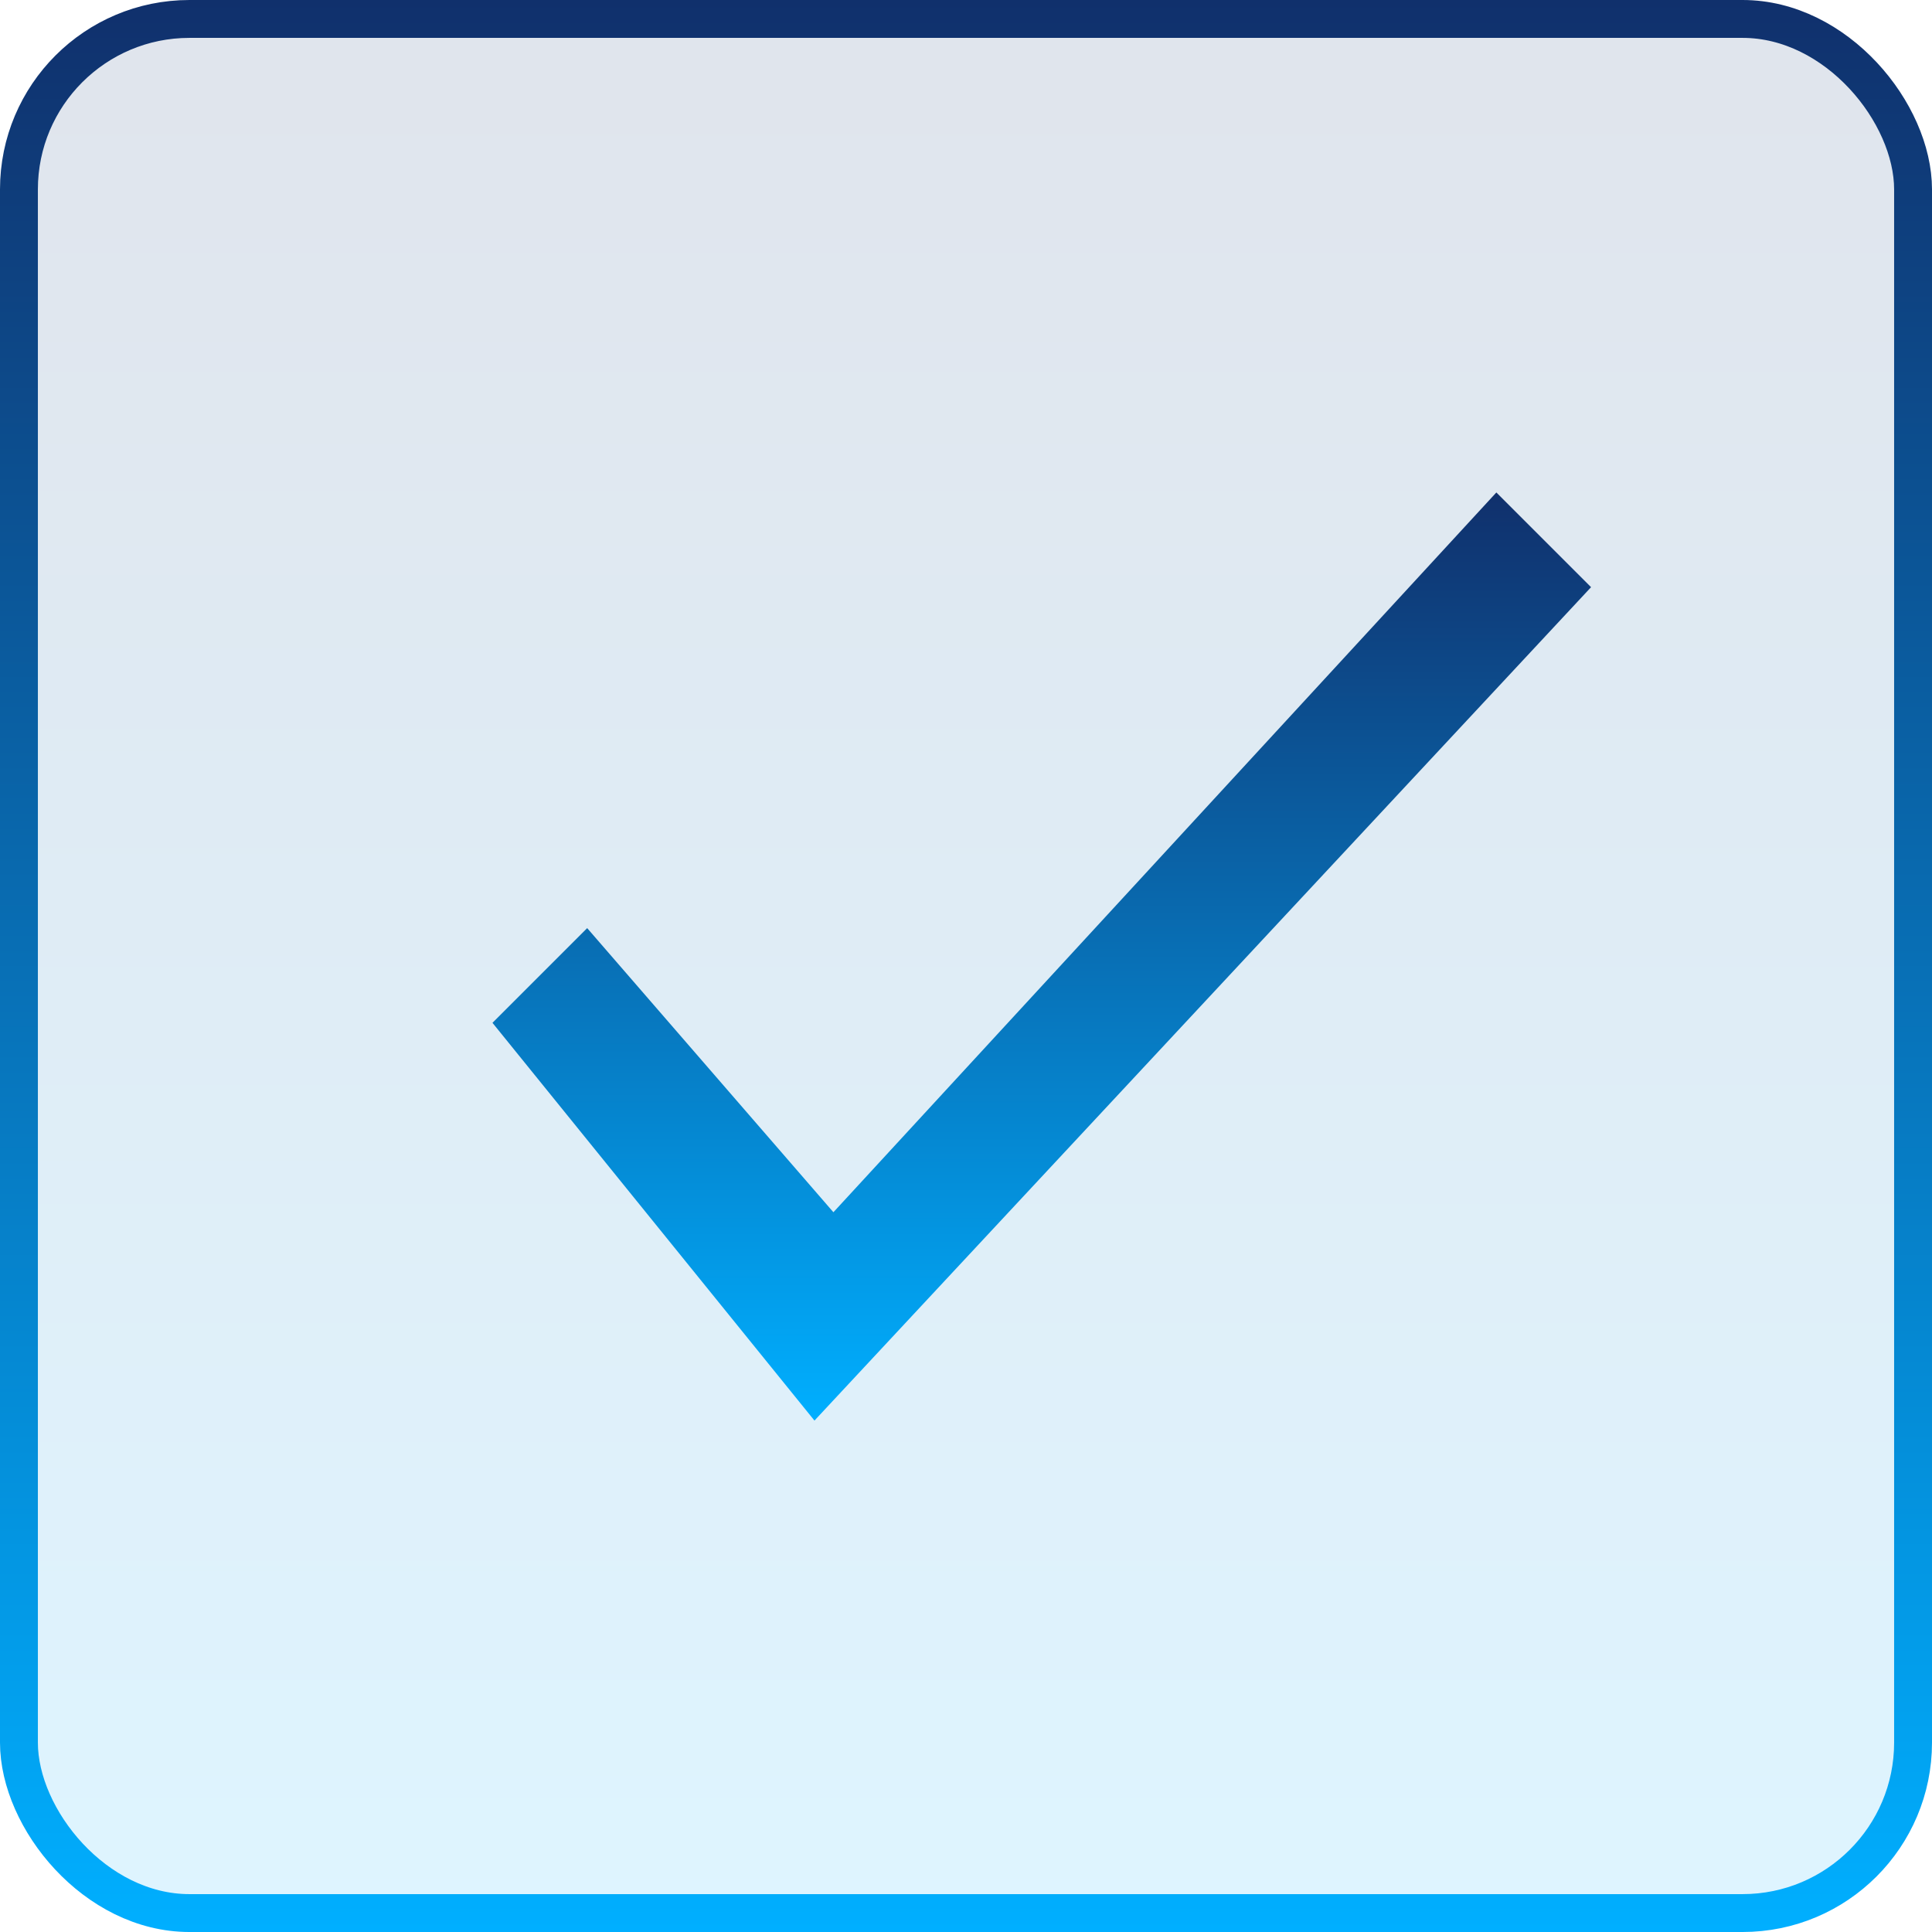 <?xml version="1.0" encoding="UTF-8"?> <svg xmlns="http://www.w3.org/2000/svg" width="51" height="51" viewBox="0 0 51 51" fill="none"><rect x="0.5" y="0.5" width="50" height="50" rx="4.5" fill="url(#paint0_linear_95_6)" fill-opacity="0.13" stroke="url(#paint1_linear_95_6)"></rect><path d="M21.5 37.5L13 27L15.5 24.5L22 32L39.5 13L42 15.5L21.5 37.5Z" fill="url(#paint2_linear_95_6)"></path><defs><linearGradient id="paint0_linear_95_6" x1="25.5" y1="0" x2="25.5" y2="51" gradientUnits="userSpaceOnUse"><stop stop-color="#10316D"></stop><stop offset="1" stop-color="#01AEFE"></stop></linearGradient><linearGradient id="paint1_linear_95_6" x1="25.5" y1="0" x2="25.5" y2="51" gradientUnits="userSpaceOnUse"><stop stop-color="#10306C"></stop><stop offset="1" stop-color="#00AFFF"></stop></linearGradient><linearGradient id="paint2_linear_95_6" x1="27.5" y1="13" x2="27.5" y2="37.5" gradientUnits="userSpaceOnUse"><stop stop-color="#10306C"></stop><stop offset="1" stop-color="#00AFFF"></stop></linearGradient></defs></svg> 
